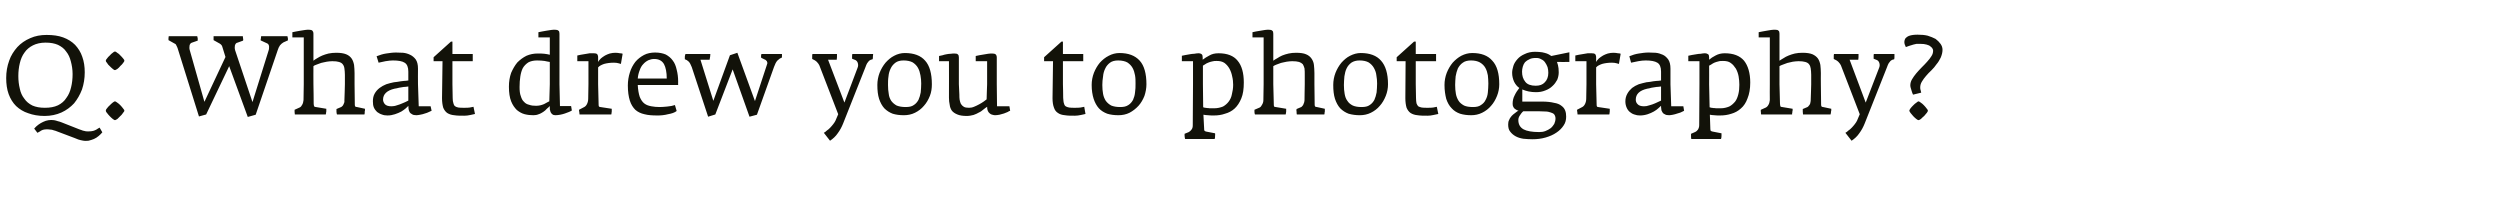 <?xml version="1.0" standalone="no"?>
<!DOCTYPE svg PUBLIC "-//W3C//DTD SVG 1.1//EN" "http://www.w3.org/Graphics/SVG/1.1/DTD/svg11.dtd">
<svg xmlns="http://www.w3.org/2000/svg" version="1.1" width="1009px" height="83.2px" viewBox="0 -8 1009 83.2" style="top:-8px">
  <desc>Q: What drew you to photography?</desc>
  <defs/>
  <g id="Polygon23957">
    <path d="M 34.2 21.2 C 34.2 18.9 33.9 16.8 33.2 14.9 C 32.6 13.1 31.6 11.5 30.3 10.1 C 29 8.8 27.4 7.8 25.5 7.1 C 23.6 6.4 21.4 6.1 18.8 6.1 C 16.4 6.1 14.2 6.5 12.2 7.4 C 10.1 8.3 8.4 9.5 7 11 C 5.6 12.6 4.4 14.4 3.7 16.5 C 2.9 18.7 2.5 21 2.5 23.5 C 2.5 25.9 2.8 28.1 3.5 30 C 4.2 31.9 5.2 33.5 6.5 34.8 C 7.9 36.1 9.5 37.1 11.4 37.7 C 13.3 38.4 15.5 38.8 18 38.8 C 20.5 38.8 22.8 38.3 24.8 37.4 C 26.8 36.5 28.5 35.2 29.9 33.7 C 31.2 32.1 32.3 30.2 33.1 28.1 C 33.8 26 34.2 23.7 34.2 21.2 Z M 41.3 45.4 C 41.3 45.4 40.2 43.5 40.2 43.5 C 39.7 43.8 39.3 44 38.9 44.3 C 38.5 44.5 38.1 44.7 37.7 44.8 C 37.3 44.9 36.8 45 36.4 45 C 35.9 45.1 35.3 45 34.7 45 C 34.3 44.9 33.8 44.8 33.4 44.7 C 33 44.5 32.5 44.4 32 44.2 C 32 44.2 24.9 41.4 24.9 41.4 C 24.4 41.2 23.8 41 23.3 40.9 C 22.8 40.7 22.3 40.6 21.8 40.5 C 20.3 40.3 18.8 40.5 17.4 41.2 C 16.1 41.8 14.8 42.7 13.8 43.9 C 13.8 43.9 15.1 45.6 15.1 45.6 C 15.5 45.4 15.8 45.2 16.2 45 C 16.5 44.7 16.9 44.6 17.3 44.4 C 17.7 44.3 18.2 44.2 18.7 44.2 C 19.2 44.2 19.7 44.2 20.3 44.3 C 20.8 44.3 21.2 44.4 21.7 44.6 C 22.2 44.7 22.7 44.9 23.2 45.1 C 23.2 45.1 30.1 47.7 30.1 47.7 C 30.6 47.9 31.1 48.1 31.6 48.3 C 32.2 48.5 32.7 48.6 33.2 48.7 C 34.1 48.9 34.9 48.9 35.7 48.8 C 36.5 48.6 37.2 48.4 37.9 48.1 C 38.6 47.8 39.2 47.4 39.8 46.9 C 40.4 46.4 40.9 45.9 41.3 45.4 Z M 29.3 21.9 C 29.3 23.8 29.1 25.6 28.7 27.2 C 28.3 28.9 27.7 30.3 26.8 31.5 C 26 32.8 24.8 33.8 23.4 34.5 C 21.9 35.2 20.2 35.5 18.1 35.5 C 16.1 35.5 14.5 35.2 13.1 34.6 C 11.7 33.9 10.6 33 9.8 31.8 C 8.9 30.7 8.3 29.3 8 27.8 C 7.6 26.2 7.4 24.5 7.4 22.7 C 7.4 20.9 7.6 19.1 8 17.5 C 8.4 15.8 9 14.4 9.9 13.2 C 10.7 12 11.9 11 13.3 10.3 C 14.7 9.6 16.4 9.2 18.4 9.2 C 20.4 9.2 22 9.5 23.4 10.1 C 24.8 10.8 25.9 11.6 26.7 12.8 C 27.6 13.9 28.2 15.2 28.6 16.8 C 29 18.3 29.3 20 29.3 21.9 Z M 50.2 16.5 C 50.2 16.3 50.1 16 49.7 15.6 C 49.4 15.2 49 14.8 48.6 14.4 C 48.2 13.9 47.8 13.6 47.3 13.3 C 46.9 12.9 46.6 12.8 46.4 12.8 C 46.2 12.8 45.9 12.9 45.5 13.3 C 45.1 13.6 44.7 13.9 44.3 14.4 C 43.8 14.8 43.5 15.2 43.2 15.6 C 42.8 16 42.7 16.3 42.7 16.5 C 42.7 16.7 42.8 17 43.2 17.4 C 43.5 17.9 43.8 18.3 44.3 18.7 C 44.7 19.1 45.1 19.5 45.5 19.8 C 45.9 20.2 46.2 20.3 46.4 20.3 C 46.6 20.3 46.9 20.1 47.4 19.8 C 47.8 19.5 48.2 19.1 48.6 18.6 C 49.1 18.2 49.4 17.8 49.7 17.4 C 50.1 16.9 50.2 16.7 50.2 16.5 Z M 50.2 36.7 C 50.2 36.5 50.1 36.2 49.7 35.8 C 49.4 35.4 49 34.9 48.6 34.5 C 48.2 34.1 47.8 33.7 47.3 33.4 C 46.9 33.1 46.6 32.9 46.4 32.9 C 46.2 32.9 45.9 33.1 45.5 33.4 C 45.1 33.7 44.7 34.1 44.3 34.5 C 43.8 34.9 43.5 35.3 43.2 35.7 C 42.8 36.1 42.7 36.5 42.7 36.7 C 42.7 36.8 42.8 37.2 43.2 37.6 C 43.5 38 43.8 38.4 44.3 38.9 C 44.7 39.3 45.1 39.7 45.5 40 C 45.9 40.3 46.2 40.5 46.4 40.5 C 46.6 40.5 46.9 40.3 47.4 40 C 47.8 39.6 48.2 39.2 48.6 38.8 C 49.1 38.4 49.4 37.9 49.7 37.5 C 50.1 37.1 50.2 36.8 50.2 36.7 Z M 116.2 8.3 C 116.2 8 116.2 7.7 116.2 7.5 C 116.1 7.2 116.1 6.9 116 6.6 C 116 6.6 105.4 6.6 105.4 6.6 C 105.4 6.8 105.3 7.1 105.3 7.5 C 105.2 7.8 105.2 8.1 105.2 8.3 C 105.2 8.3 107.8 9.5 107.8 9.5 C 108.3 9.7 108.5 10.1 108.6 10.7 C 108.6 11.3 108.6 11.9 108.4 12.4 C 108.4 12.43 101.9 33.2 101.9 33.2 C 101.9 33.2 94.92 12.3 94.9 12.3 C 94.7 11.6 94.7 11 94.8 10.4 C 95 9.7 95.3 9.3 95.9 9.2 C 95.9 9.2 98.1 8.4 98.1 8.4 C 98.2 8.1 98.2 7.8 98.1 7.5 C 98.1 7.2 98 6.9 98 6.6 C 98 6.6 86.2 6.6 86.2 6.6 C 86.2 6.8 86.2 7.1 86.2 7.4 C 86.2 7.7 86.2 8 86.2 8.2 C 86.2 8.2 88.7 9.6 88.7 9.6 C 88.9 9.7 89.1 9.9 89.3 10.1 C 89.5 10.3 89.6 10.5 89.7 10.8 C 89.72 10.82 91 15 91 15 L 82.5 33.1 C 82.5 33.1 76.6 12.34 76.6 12.3 C 76.4 11.7 76.4 11 76.5 10.4 C 76.6 9.8 77 9.3 77.5 9.2 C 77.5 9.2 79.8 8.4 79.8 8.4 C 79.8 8.1 79.8 7.8 79.8 7.5 C 79.7 7.2 79.7 6.9 79.6 6.6 C 79.6 6.6 68.1 6.6 68.1 6.6 C 68.1 6.8 68 7.1 68 7.4 C 68 7.7 68 8 68 8.2 C 68 8.2 70.5 9.6 70.5 9.6 C 70.8 9.7 71.1 10 71.2 10.4 C 71.4 10.8 71.6 11.1 71.7 11.5 C 71.72 11.53 80.3 39 80.3 39 L 83.2 38.2 L 92.5 18.7 L 100 39.2 L 103.2 38.3 C 103.2 38.3 112.08 12.21 112.1 12.2 C 112.3 11.5 112.6 10.9 113 10.3 C 113.4 9.8 113.9 9.4 114.4 9.1 C 114.4 9.1 116.2 8.3 116.2 8.3 Z M 147.3 36.4 C 147.3 36.1 147.3 35.9 147.3 35.9 C 147.3 35.9 144.1 35.2 144.1 35.2 C 143.7 35.2 143.5 35.1 143.4 35 C 143.3 34.9 143.2 34.6 143.2 34.3 C 143.21 34.29 143.1 26 143.1 26 C 143.1 26 143.07 21.52 143.1 21.5 C 143.1 20.3 143 19.2 142.9 18.2 C 142.7 17.2 142.4 16.3 141.9 15.6 C 141.4 14.9 140.7 14.3 139.7 13.9 C 138.7 13.5 137.4 13.3 135.7 13.3 C 134.6 13.3 133.6 13.4 132.6 13.6 C 131.7 13.8 130.9 14.1 130.1 14.4 C 129.3 14.7 128.7 15.1 128 15.5 C 127.4 15.8 126.9 16.2 126.5 16.5 C 126.5 16.5 126.5 5.6 126.5 5.6 C 126.5 5 126.3 4.6 126.1 4.4 C 125.8 4.1 125.3 4 124.7 4 C 124.2 4 123.6 4 123.1 4.1 C 122.5 4.2 121.8 4.3 121.2 4.4 C 120.6 4.5 120 4.6 119.5 4.7 C 118.9 4.8 118.4 4.9 118 5 C 118.03 5.04 118 7.1 118 7.1 L 122.6 7.1 L 122.6 26 C 122.6 26 122.47 32.36 122.5 32.4 C 122.4 33.1 122.3 33.7 122 34.2 C 121.7 34.8 121.4 35.2 120.9 35.4 C 120.9 35.4 118.9 36.3 118.9 36.3 C 118.9 36.6 118.9 36.9 118.9 37.2 C 118.9 37.6 119 37.9 119 38.2 C 119 38.2 131.5 38.2 131.5 38.2 C 131.5 38.1 131.5 37.9 131.6 37.7 C 131.6 37.5 131.6 37.3 131.7 37 C 131.7 36.8 131.7 36.6 131.7 36.4 C 131.7 36.2 131.7 36 131.7 35.9 C 131.7 35.9 127.5 35.2 127.5 35.2 C 127.1 35.2 126.9 35.1 126.8 34.9 C 126.7 34.7 126.6 34.3 126.6 33.8 C 126.64 33.8 126.5 26 126.5 26 C 126.5 26 126.46 18.7 126.5 18.7 C 126.7 18.5 127.1 18.3 127.7 18.1 C 128.3 17.9 128.9 17.7 129.6 17.4 C 130.3 17.2 131.1 17.1 131.9 16.9 C 132.6 16.8 133.4 16.7 134.1 16.7 C 135.3 16.7 136.2 16.8 136.8 17 C 137.5 17.2 138 17.5 138.3 17.9 C 138.7 18.4 138.9 18.9 139 19.6 C 139.1 20.4 139.2 21.2 139.2 22.2 C 139.18 22.24 139.2 26 139.2 26 C 139.2 26 139.04 32.54 139 32.5 C 139 32.7 139 32.9 139 33.2 C 138.9 33.5 138.8 33.8 138.7 34 C 138.6 34.3 138.4 34.5 138.3 34.7 C 138.1 34.9 137.9 35.1 137.7 35.2 C 137.7 35.2 135.8 36 135.8 36 C 135.8 36.3 135.8 36.7 135.8 37.1 C 135.8 37.5 135.9 37.9 136 38.2 C 136 38.2 147.1 38.2 147.1 38.2 C 147.1 38.1 147.1 37.9 147.2 37.7 C 147.2 37.5 147.2 37.3 147.2 37 C 147.3 36.8 147.3 36.6 147.3 36.4 C 147.3 36.4 147.3 36.4 147.3 36.4 Z M 174.2 36.7 C 174.16 36.66 173.8 34.9 173.8 34.9 L 169 34.9 L 168.7 26 C 168.7 26 168.65 19.73 168.7 19.7 C 168.7 18.1 168.4 16.9 167.8 16 C 167.2 15.2 166.4 14.5 165.5 14.1 C 164.7 13.7 163.7 13.4 162.7 13.3 C 161.6 13.3 160.7 13.2 159.8 13.2 C 158.5 13.2 157.2 13.4 155.8 13.6 C 154.5 13.8 153.3 14.2 152 14.7 C 152 14.7 152.8 17.3 152.8 17.3 C 153.6 17.1 154.5 16.9 155.6 16.7 C 156.8 16.5 157.8 16.4 158.6 16.4 C 160.8 16.4 162.4 16.7 163.3 17.3 C 164.3 17.9 164.8 19.1 164.8 20.9 C 164.8 20.9 164.8 24.5 164.8 24.5 C 164.7 24.5 164.4 24.5 163.9 24.6 C 163.4 24.6 162.7 24.7 161.8 24.8 C 160.8 25 159.9 25.1 159 25.2 C 157.9 25.4 156.9 25.7 155.9 26 C 154.9 26.4 154 26.9 153.2 27.5 C 152.3 28.2 151.7 28.9 151.2 29.8 C 150.7 30.7 150.5 31.7 150.5 32.9 C 150.5 33.9 150.6 34.7 150.9 35.4 C 151.2 36.1 151.7 36.7 152.2 37.2 C 152.8 37.6 153.4 38 154.1 38.2 C 154.8 38.5 155.6 38.6 156.4 38.6 C 157.5 38.6 158.5 38.4 159.4 38.1 C 160.4 37.8 161.2 37.4 162 37 C 162.7 36.6 163.3 36.1 163.8 35.7 C 164.3 35.3 164.6 34.9 164.8 34.7 C 164.8 35.1 164.9 35.6 164.9 36 C 165 36.5 165.1 36.9 165.3 37.2 C 165.5 37.6 165.9 37.9 166.3 38.1 C 166.7 38.4 167.3 38.5 168.1 38.5 C 168.5 38.5 169 38.4 169.6 38.3 C 170.3 38.2 170.9 38 171.5 37.8 C 172.1 37.6 172.6 37.5 173.1 37.2 C 173.6 37 174 36.8 174.2 36.7 Z M 164.8 32.6 C 163.9 33.1 163.1 33.4 162.4 33.7 C 161.7 34 161 34.3 160.2 34.5 C 159.4 34.8 158.6 34.9 158 34.9 C 156.7 34.9 155.8 34.6 155.3 34 C 154.9 33.5 154.6 32.9 154.6 32.2 C 154.6 30 156.2 28.5 159.2 27.8 C 159.8 27.7 160.4 27.6 161.1 27.4 C 161.7 27.3 162.3 27.2 162.9 27.1 C 163.4 27.1 164.1 27 164.8 26.9 C 164.8 26.9 164.8 32.6 164.8 32.6 Z M 191.7 38 C 191.7 38 191.1 35.1 191.1 35.1 C 190.7 35.2 190.2 35.3 189.6 35.4 C 189.1 35.5 188.3 35.5 187.3 35.5 C 186.4 35.5 185.6 35.5 185 35.4 C 184.4 35.3 184 35.1 183.7 34.9 C 183.3 34.6 183.1 34.2 183 33.7 C 182.8 33.2 182.7 32.4 182.7 31.5 C 182.72 31.51 182.6 26 182.6 26 L 182.6 16.7 L 190.8 16.7 L 190.8 13.8 L 182.6 13.8 L 182.6 8.8 L 182 8.8 L 175 15.1 L 175 16.7 L 178.6 16.7 C 178.6 16.7 178.42 31.56 178.4 31.6 C 178.4 33.2 178.6 34.5 178.9 35.5 C 179.3 36.4 179.8 37.1 180.5 37.6 C 181.3 38.1 182.2 38.4 183.3 38.5 C 184.5 38.7 185.8 38.7 187.4 38.7 C 188.2 38.7 189 38.6 189.9 38.4 C 190.7 38.2 191.3 38.1 191.7 38 Z M 230.8 36.6 C 230.83 36.57 230.5 34.8 230.5 34.8 L 226 34.8 L 225.8 26 C 225.8 26 225.81 5.62 225.8 5.6 C 225.8 5 225.7 4.6 225.4 4.4 C 225.1 4.1 224.6 4 224 4 C 223.5 4 223 4 222.4 4.1 C 221.8 4.2 221.2 4.3 220.5 4.4 C 219.9 4.5 219.3 4.6 218.8 4.7 C 218.2 4.8 217.7 4.9 217.3 5 C 217.34 5.04 217.3 7.1 217.3 7.1 L 221.9 7.1 C 221.9 7.1 221.91 14.09 221.9 14.1 C 221.2 13.9 220.5 13.8 219.7 13.7 C 219 13.6 218.1 13.6 216.9 13.6 C 215.4 13.6 213.9 13.9 212.5 14.5 C 211.1 15.2 209.9 16.1 208.8 17.2 C 207.8 18.4 207 19.8 206.3 21.4 C 205.7 23.1 205.4 24.9 205.4 27 C 205.4 29.4 205.7 31.4 206.3 32.9 C 206.9 34.4 207.7 35.5 208.6 36.4 C 209.6 37.2 210.6 37.8 211.8 38.1 C 213 38.4 214.1 38.5 215.3 38.5 C 216 38.5 216.7 38.4 217.4 38.1 C 218.1 37.9 218.7 37.5 219.2 37.2 C 219.8 36.8 220.3 36.4 220.7 35.9 C 221.2 35.5 221.5 35.2 221.9 34.8 C 221.9 35.2 221.9 35.6 221.9 36.1 C 222 36.5 222.1 36.9 222.2 37.2 C 222.4 37.6 222.6 37.9 222.9 38.1 C 223.2 38.4 223.7 38.5 224.2 38.5 C 224.8 38.5 225.5 38.4 226.1 38.3 C 226.7 38.2 227.4 38 228 37.8 C 228.6 37.6 229.1 37.4 229.6 37.2 C 230.1 37 230.5 36.8 230.8 36.6 Z M 221.9 26 C 221.9 26 221.73 32.86 221.7 32.9 C 221.4 33 221.1 33.2 220.7 33.4 C 220.4 33.6 220 33.8 219.6 34 C 219.1 34.2 218.6 34.4 218.1 34.5 C 217.6 34.6 217 34.7 216.4 34.7 C 215.3 34.7 214.4 34.6 213.6 34.3 C 212.7 34.1 212 33.7 211.5 33.1 C 210.9 32.6 210.5 31.8 210.2 30.8 C 209.8 29.8 209.7 28.6 209.7 27.1 C 209.7 25.6 209.8 24.2 210 22.9 C 210.2 21.6 210.5 20.5 211 19.5 C 211.5 18.6 212.3 17.8 213.2 17.2 C 214.1 16.7 215.3 16.4 216.8 16.4 C 218 16.4 219 16.5 219.8 16.6 C 220.6 16.8 221.3 16.9 221.9 17 C 221.91 17.04 221.9 26 221.9 26 Z M 251.3 13.7 C 251.1 13.6 250.8 13.5 250.2 13.5 C 249.7 13.4 249.1 13.3 248.4 13.3 C 247.6 13.3 246.9 13.4 246.1 13.6 C 245.4 13.8 244.8 14.1 244.2 14.4 C 243.5 14.8 243 15.2 242.5 15.6 C 242 16.1 241.6 16.6 241.4 17 C 241.4 17 241.4 15.1 241.4 15.1 C 241.4 14.5 241.2 14.1 241 13.8 C 240.7 13.6 240.3 13.5 239.7 13.5 C 239.1 13.5 238.6 13.5 238 13.5 C 237.4 13.6 236.8 13.7 236.2 13.8 C 235.6 13.9 235 14 234.4 14.1 C 233.8 14.2 233.4 14.3 233 14.4 C 232.98 14.4 233 16.7 233 16.7 L 237.5 16.7 L 237.5 26 C 237.5 26 237.41 31.83 237.4 31.8 C 237.4 32.7 237.2 33.4 236.9 34 C 236.6 34.6 236.2 35 235.8 35.2 C 235.8 35.2 233.7 36.3 233.7 36.3 C 233.7 36.6 233.7 36.9 233.8 37.2 C 233.8 37.6 233.9 37.9 233.9 38.2 C 233.9 38.2 246.7 38.2 246.7 38.2 C 246.8 38.1 246.8 37.9 246.8 37.7 C 246.8 37.5 246.9 37.3 246.9 37 C 246.9 36.8 246.9 36.6 246.9 36.4 C 246.9 36.2 246.9 36 246.9 35.9 C 246.9 35.9 242.3 35.2 242.3 35.2 C 242 35.2 241.8 35.1 241.7 34.9 C 241.6 34.7 241.6 34.4 241.6 34.1 C 241.58 34.07 241.4 26 241.4 26 C 241.4 26 241.4 19.24 241.4 19.2 C 241.9 18.6 242.7 18.2 243.8 17.8 C 244.9 17.5 246.2 17.3 247.8 17.3 C 248.5 17.3 249.1 17.4 249.5 17.5 C 250 17.6 250.3 17.7 250.6 17.8 C 250.6 17.8 251.3 13.7 251.3 13.7 Z M 273.7 26.3 C 273.7 26.3 273.65 25.02 273.7 25 C 273.7 23.2 273.5 21.6 273.1 20.1 C 272.8 18.7 272.3 17.4 271.5 16.4 C 270.8 15.4 269.8 14.6 268.7 14 C 267.5 13.5 266.1 13.2 264.4 13.2 C 262.8 13.2 261.2 13.5 259.9 14.2 C 258.6 14.9 257.4 15.8 256.4 17 C 255.5 18.2 254.7 19.6 254.2 21.3 C 253.7 22.9 253.4 24.6 253.4 26.5 C 253.4 29 253.7 31 254.2 32.6 C 254.7 34.2 255.5 35.4 256.4 36.3 C 257.4 37.2 258.7 37.8 260.1 38.1 C 261.6 38.5 263.3 38.6 265.2 38.6 C 265.9 38.6 266.7 38.6 267.4 38.5 C 268.2 38.4 268.9 38.3 269.6 38.1 C 270.3 38 271 37.8 271.6 37.6 C 272.2 37.4 272.7 37.1 273.1 36.8 C 273.1 36.8 272.4 34.4 272.4 34.4 C 271.5 34.7 270.5 34.9 269.3 35 C 268.2 35.1 267.2 35.2 266.3 35.2 C 265.1 35.2 263.9 35.1 262.9 34.9 C 261.8 34.7 260.9 34.4 260.1 33.8 C 259.3 33.2 258.7 32.3 258.2 31.1 C 257.8 29.9 257.5 28.3 257.4 26.3 C 257.39 26.27 273.7 26.3 273.7 26.3 Z M 269.1 23.7 C 269.1 23.7 257.4 23.7 257.4 23.7 C 257.5 22.4 257.8 21.3 258.2 20.3 C 258.5 19.4 259 18.5 259.6 17.9 C 260.2 17.2 260.9 16.7 261.7 16.3 C 262.4 16 263.2 15.8 264 15.8 C 265.9 15.8 267.2 16.5 268 17.9 C 268.7 19.2 269.1 21.2 269.1 23.7 Z M 315.6 14.6 C 315.6 14.4 315.6 14.1 315.6 13.8 C 315.6 13.8 307.3 13.8 307.3 13.8 C 307.2 14.1 307.1 14.6 307.2 15.3 C 307.2 15.3 308.6 16 308.6 16 C 309 16.1 309.2 16.4 309.5 16.7 C 309.7 17.1 309.8 17.5 309.6 17.9 C 309.62 17.9 304.7 32.8 304.7 32.8 L 297.6 13.3 L 294.6 14.3 L 287.9 32.7 L 282.7 16.1 C 282.7 16.1 286.42 16.1 286.4 16.1 C 286.6 15.1 286.7 14.3 286.7 13.8 C 286.7 13.8 276.7 13.8 276.7 13.8 C 276.5 14 276.5 14.4 276.4 14.8 C 276.4 15.3 276.4 15.6 276.4 15.9 C 277 16.1 277.5 16.4 278 16.9 C 278.4 17.3 278.8 18.1 279.2 19.1 C 279.16 19.1 285.8 39.1 285.8 39.1 L 288.7 38.2 L 295.7 20 L 302.5 39.1 L 305.5 38.3 C 305.5 38.3 312.4 18.97 312.4 19 C 312.8 17.9 313.2 17.1 313.7 16.5 C 314.3 16 314.7 15.6 315 15.5 C 315.3 15.4 315.5 15.3 315.5 15.3 C 315.6 15.1 315.6 14.8 315.6 14.6 C 315.6 14.6 315.6 14.6 315.6 14.6 Z M 352.4 13.8 C 352.4 13.8 344 13.8 344 13.8 C 344 14 343.9 14.2 343.9 14.5 C 343.9 14.9 343.9 15.1 343.9 15.4 C 343.9 15.6 343.9 15.7 343.9 15.7 C 343.9 15.7 344.9 16.1 344.9 16.1 C 345.6 16.3 346 16.8 346.2 17.4 C 346.4 18.1 346.4 18.7 346.1 19.4 C 346.13 19.37 340.8 33.4 340.8 33.4 L 334.2 16.1 C 334.2 16.1 337.66 16.1 337.7 16.1 C 337.7 15.8 337.8 15.5 337.8 15.1 C 337.8 14.7 337.8 14.2 337.8 13.8 C 337.8 13.8 327.9 13.8 327.9 13.8 C 327.8 14.1 327.8 14.4 327.8 14.8 C 327.8 15.1 327.8 15.5 327.8 15.8 C 328.5 16.1 329.2 16.5 329.7 17 C 330.2 17.5 330.5 18 330.7 18.4 C 330.68 18.39 338.3 38.1 338.3 38.1 C 338.3 38.1 337.17 40.7 337.2 40.7 C 337 41.1 336.7 41.6 336.3 42.1 C 335.9 42.6 335.5 43.1 335.1 43.5 C 334.6 44 334.2 44.4 333.7 44.7 C 333.3 45.1 332.9 45.4 332.5 45.6 C 332.5 45.6 335 48.8 335 48.8 C 336.2 48 337.3 47 338.1 45.8 C 339 44.6 339.7 43.3 340.3 41.8 C 340.3 41.8 349.3 19.1 349.3 19.1 C 349.5 18.4 349.8 17.9 350 17.5 C 350.3 17.1 350.5 16.8 350.7 16.6 C 351 16.4 351.2 16.2 351.5 16.1 C 351.7 16.1 351.9 16 352.2 15.9 C 352.3 15.6 352.3 15.3 352.3 14.9 C 352.3 14.5 352.4 14.2 352.4 13.8 Z M 376.1 26 C 376.1 21.7 375.2 18.5 373.4 16.5 C 371.6 14.4 368.8 13.4 365.2 13.4 C 363.7 13.4 362.2 13.8 360.9 14.5 C 359.5 15.2 358.4 16.2 357.4 17.3 C 356.4 18.5 355.6 19.9 355 21.4 C 354.4 23 354.1 24.6 354.1 26.3 C 354.1 28.5 354.3 30.3 354.8 31.9 C 355.3 33.4 356 34.7 356.9 35.7 C 357.9 36.7 359 37.4 360.3 37.9 C 361.6 38.3 363.1 38.5 364.8 38.5 C 366.4 38.5 367.9 38.2 369.3 37.5 C 370.7 36.8 371.9 35.9 372.9 34.7 C 373.9 33.6 374.7 32.2 375.3 30.7 C 375.9 29.2 376.1 27.6 376.1 26 Z M 371.8 25.7 C 371.8 27 371.7 28.1 371.6 29.3 C 371.4 30.4 371.1 31.4 370.7 32.3 C 370.2 33.2 369.6 33.9 368.8 34.4 C 368 35 366.9 35.2 365.5 35.2 C 364.1 35.2 362.9 35 361.9 34.6 C 361 34.1 360.3 33.5 359.7 32.7 C 359.2 31.9 358.8 31 358.7 29.9 C 358.5 28.8 358.4 27.6 358.4 26.3 C 358.4 25.2 358.4 24 358.6 22.8 C 358.7 21.6 359 20.6 359.5 19.6 C 359.9 18.7 360.6 17.9 361.4 17.3 C 362.2 16.7 363.3 16.4 364.7 16.4 C 366.2 16.4 367.5 16.7 368.4 17.2 C 369.3 17.8 370 18.5 370.5 19.4 C 371 20.3 371.3 21.3 371.5 22.4 C 371.7 23.5 371.8 24.6 371.8 25.7 Z M 407.7 36.7 C 407.68 36.66 407.4 34.9 407.4 34.9 L 402.4 34.9 L 402.3 26 C 402.3 26 402.26 15.2 402.3 15.2 C 402.3 14.6 402.1 14.2 401.9 14 C 401.6 13.7 401.1 13.6 400.5 13.6 C 400 13.6 399.4 13.6 398.8 13.7 C 398.2 13.8 397.6 13.9 397 14 C 396.4 14.1 395.8 14.2 395.2 14.3 C 394.7 14.4 394.2 14.5 393.8 14.6 C 393.84 14.61 393.8 16.7 393.8 16.7 L 398.4 16.7 L 398.4 26 C 398.4 26 398.18 32.14 398.2 32.1 C 397.9 32.3 397.5 32.6 397 33 C 396.4 33.4 395.8 33.8 395.2 34.1 C 394.5 34.5 393.8 34.8 393.1 35.1 C 392.4 35.4 391.7 35.5 391.1 35.5 C 390.2 35.5 389.5 35.4 389 35.1 C 388.5 34.8 388.1 34.4 387.8 33.9 C 387.6 33.4 387.4 32.9 387.3 32.2 C 387.2 31.6 387.2 30.9 387.2 30.2 C 387.16 30.18 387 26 387 26 C 387 26 387.03 15.2 387 15.2 C 387 14.6 386.9 14.2 386.6 14 C 386.4 13.7 386 13.6 385.3 13.6 C 384.8 13.6 384.3 13.6 383.7 13.7 C 383.1 13.7 382.6 13.8 382 13.9 C 381.5 14 380.9 14.1 380.4 14.3 C 379.9 14.4 379.4 14.5 379 14.6 C 379.01 14.57 379 16.7 379 16.7 L 383 16.7 C 383 16.7 383.04 31.42 383 31.4 C 383 32.5 383.1 33.4 383.3 34.3 C 383.4 35.2 383.7 36 384.2 36.7 C 384.7 37.3 385.4 37.8 386.4 38.2 C 387.3 38.6 388.6 38.8 390.2 38.8 C 391.2 38.8 392.1 38.6 392.9 38.4 C 393.7 38.1 394.5 37.8 395.1 37.4 C 395.8 37.1 396.3 36.7 396.9 36.2 C 397.4 35.8 397.9 35.4 398.4 35.1 C 398.4 35.8 398.5 36.3 398.7 36.8 C 398.9 37.2 399.2 37.6 399.5 37.8 C 399.8 38.1 400.1 38.2 400.5 38.3 C 400.9 38.4 401.2 38.5 401.6 38.5 C 402.2 38.5 402.8 38.4 403.4 38.3 C 404.1 38.1 404.6 38 405.2 37.8 C 405.7 37.6 406.2 37.4 406.7 37.2 C 407.1 36.9 407.4 36.8 407.7 36.7 Z M 438.1 38 C 438.1 38 437.6 35.1 437.6 35.1 C 437.1 35.2 436.6 35.3 436.1 35.4 C 435.5 35.5 434.7 35.5 433.7 35.5 C 432.8 35.5 432.1 35.5 431.5 35.4 C 430.9 35.3 430.4 35.1 430.1 34.9 C 429.7 34.6 429.5 34.2 429.4 33.7 C 429.2 33.2 429.2 32.4 429.1 31.5 C 429.14 31.51 429 26 429 26 L 429 16.7 L 437.2 16.7 L 437.2 13.8 L 429 13.8 L 429 8.8 L 428.4 8.8 L 421.4 15.1 L 421.4 16.7 L 425 16.7 C 425 16.7 424.84 31.56 424.8 31.6 C 424.8 33.2 425 34.5 425.4 35.5 C 425.7 36.4 426.2 37.1 427 37.6 C 427.7 38.1 428.6 38.4 429.8 38.5 C 430.9 38.7 432.2 38.7 433.8 38.7 C 434.6 38.7 435.4 38.6 436.3 38.4 C 437.2 38.2 437.8 38.1 438.1 38 Z M 462.7 26 C 462.7 21.7 461.8 18.5 460 16.5 C 458.1 14.4 455.4 13.4 451.8 13.4 C 450.3 13.4 448.8 13.8 447.5 14.5 C 446.1 15.2 444.9 16.2 443.9 17.3 C 442.9 18.5 442.1 19.9 441.5 21.4 C 440.9 23 440.6 24.6 440.6 26.3 C 440.6 28.5 440.9 30.3 441.4 31.9 C 441.9 33.4 442.6 34.7 443.5 35.7 C 444.4 36.7 445.6 37.4 446.9 37.9 C 448.2 38.3 449.7 38.5 451.4 38.5 C 453 38.5 454.5 38.2 455.9 37.5 C 457.2 36.8 458.4 35.9 459.5 34.7 C 460.5 33.6 461.3 32.2 461.9 30.7 C 462.4 29.2 462.7 27.6 462.7 26 Z M 458.3 25.7 C 458.3 27 458.3 28.1 458.1 29.3 C 458 30.4 457.7 31.4 457.3 32.3 C 456.8 33.2 456.2 33.9 455.4 34.4 C 454.5 35 453.5 35.2 452.1 35.2 C 450.7 35.2 449.5 35 448.5 34.6 C 447.6 34.1 446.9 33.5 446.3 32.7 C 445.8 31.9 445.4 31 445.2 29.9 C 445 28.8 444.9 27.6 444.9 26.3 C 444.9 25.2 445 24 445.2 22.8 C 445.3 21.6 445.6 20.6 446.1 19.6 C 446.5 18.7 447.2 17.9 448 17.3 C 448.8 16.7 449.9 16.4 451.3 16.4 C 452.8 16.4 454.1 16.7 455 17.2 C 455.9 17.8 456.6 18.5 457.1 19.4 C 457.6 20.3 457.9 21.3 458.1 22.4 C 458.3 23.5 458.3 24.6 458.3 25.7 Z M 502 25.3 C 502 21.5 501.2 18.5 499.5 16.5 C 497.9 14.5 495.3 13.5 491.8 13.5 C 490.3 13.5 489.1 13.8 488.1 14.4 C 487.1 14.9 486.2 15.5 485.4 16.1 C 485.4 16.1 485.4 15.2 485.4 15.2 C 485.4 14.6 485.3 14.1 485 13.9 C 484.8 13.7 484.3 13.5 483.7 13.5 C 483.2 13.5 482.6 13.6 482 13.7 C 481.4 13.7 480.8 13.8 480.2 13.9 C 479.6 14 479 14.1 478.5 14.2 C 477.9 14.3 477.4 14.4 477 14.5 C 477.02 14.54 477 16.7 477 16.7 L 481.5 16.7 L 481.5 25.9 C 481.5 25.9 481.41 42.49 481.4 42.5 C 481.4 43.2 481.3 43.8 480.9 44.3 C 480.6 44.7 480.2 45.1 479.8 45.3 C 479.8 45.3 478.1 46 478.1 46 C 478.1 46.2 478.1 46.4 478.1 46.8 C 478.1 47.2 478.2 47.6 478.3 48.1 C 478.3 48.1 490.2 48.1 490.2 48.1 C 490.4 47.8 490.4 47.4 490.4 46.9 C 490.5 46.4 490.4 46 490.4 45.8 C 490.4 45.8 486.8 45.1 486.8 45.1 C 486.4 45 486.2 44.9 486.1 44.7 C 486 44.6 486 44.4 486 44.1 C 486 44.1 485.7 38.3 485.7 38.3 C 486.3 38.4 486.9 38.5 487.5 38.5 C 488.1 38.6 488.9 38.6 490 38.6 C 491.5 38.6 493 38.4 494.4 37.9 C 495.9 37.5 497.2 36.8 498.3 35.8 C 499.4 34.8 500.3 33.4 501 31.7 C 501.7 30 502 27.9 502 25.3 Z M 497.7 26.2 C 497.7 27.6 497.5 28.8 497.2 30 C 497 31.2 496.5 32.2 495.9 33 C 495.3 33.8 494.5 34.5 493.6 35 C 492.6 35.4 491.4 35.7 490.1 35.7 C 489.3 35.7 488.7 35.7 488.2 35.7 C 487.7 35.6 487.4 35.6 487.1 35.6 C 486.8 35.5 486.5 35.5 486.3 35.5 C 486.1 35.4 485.9 35.4 485.6 35.3 C 485.62 35.32 485.5 26 485.5 26 C 485.5 26 485.49 18.52 485.5 18.5 C 485.7 18.4 486 18.2 486.3 18 C 486.7 17.7 487.1 17.5 487.6 17.3 C 488.1 17.1 488.6 16.9 489.2 16.8 C 489.8 16.6 490.4 16.6 491 16.6 C 492.3 16.6 493.3 16.8 494.2 17.4 C 495 18 495.7 18.8 496.2 19.7 C 496.7 20.6 497.1 21.7 497.3 22.8 C 497.6 24 497.7 25.1 497.7 26.2 Z M 534.7 36.4 C 534.7 36.1 534.7 35.9 534.7 35.9 C 534.7 35.9 531.5 35.2 531.5 35.2 C 531.2 35.2 530.9 35.1 530.8 35 C 530.7 34.9 530.6 34.6 530.6 34.3 C 530.64 34.29 530.5 26 530.5 26 C 530.5 26 530.51 21.52 530.5 21.5 C 530.5 20.3 530.4 19.2 530.3 18.2 C 530.2 17.2 529.8 16.3 529.3 15.6 C 528.8 14.9 528.1 14.3 527.1 13.9 C 526.2 13.5 524.8 13.3 523.1 13.3 C 522 13.3 521 13.4 520.1 13.6 C 519.1 13.8 518.3 14.1 517.5 14.4 C 516.8 14.7 516.1 15.1 515.5 15.5 C 514.9 15.8 514.3 16.2 513.9 16.5 C 513.9 16.5 513.9 5.6 513.9 5.6 C 513.9 5 513.8 4.6 513.5 4.4 C 513.2 4.1 512.8 4 512.1 4 C 511.6 4 511.1 4 510.5 4.1 C 509.9 4.2 509.3 4.3 508.7 4.4 C 508.1 4.5 507.5 4.6 506.9 4.7 C 506.3 4.8 505.9 4.9 505.5 5 C 505.47 5.04 505.5 7.1 505.5 7.1 L 510 7.1 L 510 26 C 510 26 509.9 32.36 509.9 32.4 C 509.9 33.1 509.7 33.7 509.4 34.2 C 509.1 34.8 508.8 35.2 508.4 35.4 C 508.4 35.4 506.3 36.3 506.3 36.3 C 506.3 36.6 506.3 36.9 506.3 37.2 C 506.3 37.6 506.4 37.9 506.5 38.2 C 506.5 38.2 518.9 38.2 518.9 38.2 C 518.9 38.1 519 37.9 519 37.7 C 519 37.5 519.1 37.3 519.1 37 C 519.1 36.8 519.1 36.6 519.1 36.4 C 519.1 36.2 519.1 36 519.1 35.9 C 519.1 35.9 514.9 35.2 514.9 35.2 C 514.5 35.2 514.3 35.1 514.2 34.9 C 514.1 34.7 514.1 34.3 514.1 33.8 C 514.07 33.8 513.9 26 513.9 26 C 513.9 26 513.89 18.7 513.9 18.7 C 514.2 18.5 514.6 18.3 515.1 18.1 C 515.7 17.9 516.3 17.7 517 17.4 C 517.7 17.2 518.5 17.1 519.3 16.9 C 520.1 16.8 520.8 16.7 521.5 16.7 C 522.7 16.7 523.6 16.8 524.3 17 C 524.9 17.2 525.4 17.5 525.8 17.9 C 526.1 18.4 526.3 18.9 526.5 19.6 C 526.6 20.4 526.6 21.2 526.6 22.2 C 526.61 22.24 526.6 26 526.6 26 C 526.6 26 526.48 32.54 526.5 32.5 C 526.5 32.7 526.4 32.9 526.4 33.2 C 526.3 33.5 526.2 33.8 526.1 34 C 526 34.3 525.9 34.5 525.7 34.7 C 525.5 34.9 525.4 35.1 525.2 35.2 C 525.2 35.2 523.3 36 523.3 36 C 523.2 36.3 523.2 36.7 523.3 37.1 C 523.3 37.5 523.3 37.9 523.4 38.2 C 523.4 38.2 534.5 38.2 534.5 38.2 C 534.5 38.1 534.6 37.9 534.6 37.7 C 534.6 37.5 534.6 37.3 534.7 37 C 534.7 36.8 534.7 36.6 534.7 36.4 C 534.7 36.4 534.7 36.4 534.7 36.4 Z M 560.2 26 C 560.2 21.7 559.2 18.5 557.4 16.5 C 555.6 14.4 552.8 13.4 549.2 13.4 C 547.7 13.4 546.3 13.8 544.9 14.5 C 543.5 15.2 542.4 16.2 541.4 17.3 C 540.4 18.5 539.6 19.9 539 21.4 C 538.4 23 538.1 24.6 538.1 26.3 C 538.1 28.5 538.3 30.3 538.8 31.9 C 539.3 33.4 540 34.7 540.9 35.7 C 541.9 36.7 543 37.4 544.3 37.9 C 545.7 38.3 547.2 38.5 548.8 38.5 C 550.4 38.5 551.9 38.2 553.3 37.5 C 554.7 36.8 555.9 35.9 556.9 34.7 C 557.9 33.6 558.7 32.2 559.3 30.7 C 559.9 29.2 560.2 27.6 560.2 26 Z M 555.8 25.7 C 555.8 27 555.7 28.1 555.6 29.3 C 555.4 30.4 555.1 31.4 554.7 32.3 C 554.2 33.2 553.6 33.9 552.8 34.4 C 552 35 550.9 35.2 549.5 35.2 C 548.1 35.2 546.9 35 546 34.6 C 545 34.1 544.3 33.5 543.8 32.7 C 543.2 31.9 542.9 31 542.7 29.9 C 542.5 28.8 542.4 27.6 542.4 26.3 C 542.4 25.2 542.5 24 542.6 22.8 C 542.8 21.6 543 20.6 543.5 19.6 C 543.9 18.7 544.6 17.9 545.4 17.3 C 546.3 16.7 547.4 16.4 548.7 16.4 C 550.3 16.4 551.5 16.7 552.4 17.2 C 553.3 17.8 554 18.5 554.5 19.4 C 555 20.3 555.4 21.3 555.5 22.4 C 555.7 23.5 555.8 24.6 555.8 25.7 Z M 580.5 38 C 580.5 38 579.9 35.1 579.9 35.1 C 579.5 35.2 579 35.3 578.4 35.4 C 577.8 35.5 577.1 35.5 576.1 35.5 C 575.2 35.5 574.4 35.5 573.8 35.4 C 573.2 35.3 572.8 35.1 572.4 34.9 C 572.1 34.6 571.9 34.2 571.7 33.7 C 571.6 33.2 571.5 32.4 571.5 31.5 C 571.49 31.51 571.4 26 571.4 26 L 571.4 16.7 L 579.6 16.7 L 579.6 13.8 L 571.4 13.8 L 571.4 8.8 L 570.7 8.8 L 563.7 15.1 L 563.7 16.7 L 567.3 16.7 C 567.3 16.7 567.19 31.56 567.2 31.6 C 567.2 33.2 567.4 34.5 567.7 35.5 C 568.1 36.4 568.6 37.1 569.3 37.6 C 570.1 38.1 571 38.4 572.1 38.5 C 573.3 38.7 574.6 38.7 576.2 38.7 C 576.9 38.7 577.8 38.6 578.6 38.4 C 579.5 38.2 580.1 38.1 580.5 38 Z M 605.1 26 C 605.1 21.7 604.2 18.5 602.3 16.5 C 600.5 14.4 597.8 13.4 594.2 13.4 C 592.6 13.4 591.2 13.8 589.8 14.5 C 588.5 15.2 587.3 16.2 586.3 17.3 C 585.3 18.5 584.5 19.9 583.9 21.4 C 583.3 23 583 24.6 583 26.3 C 583 28.5 583.3 30.3 583.7 31.9 C 584.2 33.4 584.9 34.7 585.9 35.7 C 586.8 36.7 587.9 37.4 589.3 37.9 C 590.6 38.3 592.1 38.5 593.8 38.5 C 595.3 38.5 596.8 38.2 598.2 37.5 C 599.6 36.8 600.8 35.9 601.8 34.7 C 602.8 33.6 603.6 32.2 604.2 30.7 C 604.8 29.2 605.1 27.6 605.1 26 Z M 600.7 25.7 C 600.7 27 600.6 28.1 600.5 29.3 C 600.4 30.4 600.1 31.4 599.6 32.3 C 599.2 33.2 598.5 33.9 597.7 34.4 C 596.9 35 595.8 35.2 594.5 35.2 C 593 35.2 591.8 35 590.9 34.6 C 590 34.1 589.2 33.5 588.7 32.7 C 588.2 31.9 587.8 31 587.6 29.9 C 587.4 28.8 587.3 27.6 587.3 26.3 C 587.3 25.2 587.4 24 587.5 22.8 C 587.7 21.6 588 20.6 588.4 19.6 C 588.9 18.7 589.5 17.9 590.4 17.3 C 591.2 16.7 592.3 16.4 593.7 16.4 C 595.2 16.4 596.4 16.7 597.3 17.2 C 598.3 17.8 599 18.5 599.5 19.4 C 600 20.3 600.3 21.3 600.5 22.4 C 600.6 23.5 600.7 24.6 600.7 25.7 Z M 633.4 17 L 633.4 13.1 C 633.4 13.1 626.1 14.58 626.1 14.6 C 626 14.5 625.8 14.4 625.5 14.2 C 625.2 14 624.8 13.8 624.3 13.6 C 623.8 13.4 623.2 13.3 622.4 13.1 C 621.6 13 620.7 12.9 619.6 12.9 C 618 12.9 616.6 13.2 615.4 13.8 C 614.2 14.3 613.2 15 612.5 15.8 C 611.7 16.7 611.1 17.6 610.8 18.6 C 610.5 19.6 610.3 20.5 610.3 21.4 C 610.3 22.7 610.6 23.9 611.1 25 C 611.6 26 612.3 26.9 613.2 27.5 C 612.5 28.4 611.8 29.4 611.3 30.5 C 610.7 31.6 610.5 32.8 610.5 33.9 C 610.5 34.4 610.6 34.9 610.8 35.2 C 611 35.6 611.2 35.8 611.5 36 C 611.8 36.2 612.1 36.4 612.3 36.5 C 612.6 36.6 612.8 36.6 612.9 36.6 C 612.4 36.9 612 37.2 611.5 37.6 C 610.9 38 610.5 38.4 610.1 38.8 C 609.7 39.3 609.3 39.8 609.1 40.4 C 608.8 40.9 608.7 41.5 608.7 42.2 C 608.7 43.4 608.9 44.4 609.5 45.1 C 610.1 45.9 610.8 46.5 611.7 47 C 612.6 47.5 613.6 47.8 614.8 48 C 616 48.1 617.2 48.2 618.4 48.2 C 620.3 48.2 622.1 48 623.8 47.5 C 625.5 47 626.9 46.4 628.2 45.5 C 629.4 44.7 630.4 43.7 631.1 42.6 C 631.8 41.6 632.1 40.4 632.1 39.1 C 632.1 38.2 632 37.3 631.7 36.6 C 631.4 35.8 630.9 35.2 630.2 34.7 C 629.5 34.1 628.5 33.7 627.2 33.5 C 626 33.2 624.4 33 622.4 33 C 622.43 33.04 614.4 33 614.4 33 C 614.4 33 614.41 28.06 614.4 28.1 C 616 28.8 617.8 29.2 619.9 29.2 C 621.3 29.2 622.5 29 623.7 28.5 C 624.8 28.1 625.8 27.5 626.6 26.7 C 627.4 26 628 25.1 628.5 24.2 C 628.9 23.2 629.1 22.2 629.1 21.2 C 629.1 20 629 19.1 628.8 18.3 C 628.6 17.6 628.5 17.2 628.4 17 C 628.38 17.04 633.4 17 633.4 17 Z M 624.9 21.4 C 624.9 23 624.4 24.3 623.5 25.2 C 622.6 26.2 621.4 26.6 619.8 26.6 C 617.9 26.6 616.4 26.1 615.6 25 C 614.7 23.9 614.3 22.6 614.3 20.9 C 614.3 20.3 614.4 19.6 614.6 18.9 C 614.8 18.2 615.1 17.6 615.5 17.1 C 616 16.6 616.6 16.2 617.3 15.9 C 618 15.5 618.9 15.4 620 15.4 C 620.7 15.4 621.4 15.5 622 15.9 C 622.7 16.2 623.2 16.6 623.6 17.2 C 624 17.7 624.3 18.4 624.6 19.1 C 624.8 19.8 624.9 20.6 624.9 21.4 Z M 627.8 39.8 C 627.8 40.6 627.6 41.3 627.3 42 C 626.9 42.6 626.5 43.2 625.9 43.7 C 625.2 44.2 624.5 44.6 623.7 44.9 C 622.9 45.2 622.1 45.3 621.2 45.3 C 618.3 45.3 616.2 44.9 614.9 44.2 C 613.5 43.4 612.8 42.2 612.8 40.4 C 612.8 39.8 613 39.2 613.4 38.6 C 613.8 38 614.2 37.4 614.8 36.9 C 614.8 36.9 620.9 36.9 620.9 36.9 C 621.9 36.9 622.9 37 623.7 37 C 624.6 37 625.3 37.2 625.9 37.4 C 626.5 37.6 627 37.8 627.3 38.2 C 627.6 38.6 627.8 39.2 627.8 39.8 Z M 654.1 13.7 C 653.9 13.6 653.6 13.5 653 13.5 C 652.5 13.4 651.9 13.3 651.2 13.3 C 650.4 13.3 649.7 13.4 648.9 13.6 C 648.2 13.8 647.6 14.1 647 14.4 C 646.3 14.8 645.8 15.2 645.3 15.6 C 644.8 16.1 644.4 16.6 644.2 17 C 644.2 17 644.2 15.1 644.2 15.1 C 644.2 14.5 644 14.1 643.8 13.8 C 643.5 13.6 643.1 13.5 642.4 13.5 C 641.9 13.5 641.4 13.5 640.8 13.5 C 640.2 13.6 639.6 13.7 639 13.8 C 638.4 13.9 637.8 14 637.2 14.1 C 636.6 14.2 636.2 14.3 635.8 14.4 C 635.77 14.4 635.8 16.7 635.8 16.7 L 640.3 16.7 L 640.3 26 C 640.3 26 640.21 31.83 640.2 31.8 C 640.2 32.7 640 33.4 639.7 34 C 639.4 34.6 639 35 638.6 35.2 C 638.6 35.2 636.5 36.3 636.5 36.3 C 636.5 36.6 636.5 36.9 636.6 37.2 C 636.6 37.6 636.7 37.9 636.7 38.2 C 636.7 38.2 649.5 38.2 649.5 38.2 C 649.6 38.1 649.6 37.9 649.6 37.7 C 649.6 37.5 649.7 37.3 649.7 37 C 649.7 36.8 649.7 36.6 649.7 36.4 C 649.7 36.2 649.7 36 649.7 35.9 C 649.7 35.9 645 35.2 645 35.2 C 644.7 35.2 644.6 35.1 644.5 34.9 C 644.4 34.7 644.4 34.4 644.4 34.1 C 644.38 34.07 644.2 26 644.2 26 C 644.2 26 644.2 19.24 644.2 19.2 C 644.7 18.6 645.5 18.2 646.6 17.8 C 647.7 17.5 649 17.3 650.6 17.3 C 651.3 17.3 651.9 17.4 652.3 17.5 C 652.8 17.6 653.1 17.7 653.4 17.8 C 653.4 17.8 654.1 13.7 654.1 13.7 Z M 679.7 36.7 C 679.72 36.66 679.4 34.9 679.4 34.9 L 674.5 34.9 L 674.2 26 C 674.2 26 674.21 19.73 674.2 19.7 C 674.2 18.1 673.9 16.9 673.3 16 C 672.7 15.2 672 14.5 671.1 14.1 C 670.2 13.7 669.3 13.4 668.2 13.3 C 667.2 13.3 666.2 13.2 665.4 13.2 C 664 13.2 662.7 13.4 661.4 13.6 C 660.1 13.8 658.8 14.2 657.6 14.7 C 657.6 14.7 658.3 17.3 658.3 17.3 C 659.1 17.1 660.1 16.9 661.2 16.7 C 662.3 16.5 663.3 16.4 664.2 16.4 C 666.4 16.4 667.9 16.7 668.9 17.3 C 669.9 17.9 670.4 19.1 670.4 20.9 C 670.4 20.9 670.4 24.5 670.4 24.5 C 670.3 24.5 670 24.5 669.5 24.6 C 669 24.6 668.2 24.7 667.3 24.8 C 666.4 25 665.5 25.1 664.5 25.2 C 663.5 25.4 662.5 25.7 661.4 26 C 660.4 26.4 659.5 26.9 658.7 27.5 C 657.9 28.2 657.3 28.9 656.8 29.8 C 656.3 30.7 656 31.7 656 32.9 C 656 33.9 656.2 34.7 656.5 35.4 C 656.8 36.1 657.2 36.7 657.8 37.2 C 658.3 37.6 658.9 38 659.6 38.2 C 660.4 38.5 661.1 38.6 661.9 38.6 C 663 38.6 664.1 38.4 665 38.1 C 665.9 37.8 666.8 37.4 667.5 37 C 668.2 36.6 668.9 36.1 669.3 35.7 C 669.8 35.3 670.2 34.9 670.4 34.7 C 670.4 35.1 670.4 35.6 670.5 36 C 670.5 36.5 670.7 36.9 670.9 37.2 C 671.1 37.6 671.4 37.9 671.9 38.1 C 672.3 38.4 672.9 38.5 673.7 38.5 C 674.1 38.5 674.6 38.4 675.2 38.3 C 675.8 38.2 676.4 38 677 37.8 C 677.6 37.6 678.2 37.5 678.7 37.2 C 679.2 37 679.5 36.8 679.7 36.7 Z M 670.4 32.6 C 669.4 33.1 668.6 33.4 668 33.7 C 667.3 34 666.5 34.3 665.7 34.5 C 664.9 34.8 664.2 34.9 663.5 34.9 C 662.3 34.9 661.4 34.6 660.9 34 C 660.4 33.5 660.2 32.9 660.2 32.2 C 660.2 30 661.7 28.5 664.8 27.8 C 665.4 27.7 666 27.6 666.6 27.4 C 667.3 27.3 667.9 27.2 668.5 27.1 C 669 27.1 669.6 27 670.4 26.9 C 670.4 26.9 670.4 32.6 670.4 32.6 Z M 706.4 25.3 C 706.4 21.5 705.5 18.5 703.9 16.5 C 702.2 14.5 699.6 13.5 696.1 13.5 C 694.7 13.5 693.5 13.8 692.4 14.4 C 691.4 14.9 690.5 15.5 689.8 16.1 C 689.8 16.1 689.8 15.2 689.8 15.2 C 689.8 14.6 689.7 14.1 689.4 13.9 C 689.1 13.7 688.7 13.5 688 13.5 C 687.5 13.5 687 13.6 686.4 13.7 C 685.8 13.7 685.2 13.8 684.6 13.9 C 684 14 683.4 14.1 682.8 14.2 C 682.2 14.3 681.8 14.4 681.4 14.5 C 681.38 14.54 681.4 16.7 681.4 16.7 L 685.9 16.7 L 685.9 25.9 C 685.9 25.9 685.77 42.49 685.8 42.5 C 685.8 43.2 685.6 43.8 685.3 44.3 C 685 44.7 684.6 45.1 684.1 45.3 C 684.1 45.3 682.5 46 682.5 46 C 682.5 46.2 682.5 46.4 682.5 46.8 C 682.5 47.2 682.5 47.6 682.6 48.1 C 682.6 48.1 694.6 48.1 694.6 48.1 C 694.7 47.8 694.8 47.4 694.8 46.9 C 694.8 46.4 694.8 46 694.8 45.8 C 694.8 45.8 691.2 45.1 691.2 45.1 C 690.8 45 690.5 44.9 690.4 44.7 C 690.4 44.6 690.3 44.4 690.3 44.1 C 690.3 44.1 690.1 38.3 690.1 38.3 C 690.7 38.4 691.3 38.5 691.8 38.5 C 692.4 38.6 693.2 38.6 694.3 38.6 C 695.8 38.6 697.3 38.4 698.8 37.9 C 700.2 37.5 701.5 36.8 702.6 35.8 C 703.8 34.8 704.7 33.4 705.3 31.7 C 706 30 706.4 27.9 706.4 25.3 Z M 702 26.2 C 702 27.6 701.9 28.8 701.6 30 C 701.3 31.2 700.9 32.2 700.3 33 C 699.6 33.8 698.9 34.5 697.9 35 C 696.9 35.4 695.8 35.7 694.5 35.7 C 693.6 35.7 693 35.7 692.6 35.7 C 692.1 35.6 691.7 35.6 691.4 35.6 C 691.1 35.5 690.9 35.5 690.7 35.5 C 690.5 35.4 690.2 35.4 690 35.3 C 689.98 35.32 689.8 26 689.8 26 C 689.8 26 689.84 18.52 689.8 18.5 C 690.1 18.4 690.3 18.2 690.7 18 C 691.1 17.7 691.5 17.5 691.9 17.3 C 692.4 17.1 693 16.9 693.5 16.8 C 694.1 16.6 694.7 16.6 695.4 16.6 C 696.7 16.6 697.7 16.8 698.5 17.4 C 699.4 18 700 18.8 700.6 19.7 C 701.1 20.6 701.5 21.7 701.7 22.8 C 701.9 24 702 25.1 702 26.2 Z M 739.1 36.4 C 739.1 36.1 739.1 35.9 739.1 35.9 C 739.1 35.9 735.8 35.2 735.8 35.2 C 735.5 35.2 735.3 35.1 735.2 35 C 735.1 34.9 735 34.6 735 34.3 C 735 34.29 734.9 26 734.9 26 C 734.9 26 734.86 21.52 734.9 21.5 C 734.9 20.3 734.8 19.2 734.7 18.2 C 734.5 17.2 734.2 16.3 733.7 15.6 C 733.2 14.9 732.4 14.3 731.5 13.9 C 730.5 13.5 729.2 13.3 727.5 13.3 C 726.4 13.3 725.3 13.4 724.4 13.6 C 723.5 13.8 722.7 14.1 721.9 14.4 C 721.1 14.7 720.4 15.1 719.8 15.5 C 719.2 15.8 718.7 16.2 718.2 16.5 C 718.2 16.5 718.2 5.6 718.2 5.6 C 718.2 5 718.1 4.6 717.8 4.4 C 717.6 4.1 717.1 4 716.5 4 C 716 4 715.4 4 714.8 4.1 C 714.2 4.2 713.6 4.3 713 4.4 C 712.4 4.5 711.8 4.6 711.3 4.7 C 710.7 4.8 710.2 4.9 709.8 5 C 709.82 5.04 709.8 7.1 709.8 7.1 L 714.3 7.1 L 714.3 26 C 714.3 26 714.25 32.36 714.3 32.4 C 714.2 33.1 714.1 33.7 713.8 34.2 C 713.5 34.8 713.1 35.2 712.7 35.4 C 712.7 35.4 710.7 36.3 710.7 36.3 C 710.6 36.6 710.6 36.9 710.7 37.2 C 710.7 37.6 710.7 37.9 710.8 38.2 C 710.8 38.2 723.3 38.2 723.3 38.2 C 723.3 38.1 723.3 37.9 723.3 37.7 C 723.4 37.5 723.4 37.3 723.4 37 C 723.5 36.8 723.5 36.6 723.5 36.4 C 723.5 36.2 723.5 36 723.5 35.9 C 723.5 35.9 719.3 35.2 719.3 35.2 C 718.9 35.2 718.6 35.1 718.6 34.9 C 718.5 34.7 718.4 34.3 718.4 33.8 C 718.42 33.8 718.2 26 718.2 26 C 718.2 26 718.24 18.7 718.2 18.7 C 718.5 18.5 718.9 18.3 719.5 18.1 C 720.1 17.9 720.7 17.7 721.4 17.4 C 722.1 17.2 722.8 17.1 723.6 16.9 C 724.4 16.8 725.2 16.7 725.9 16.7 C 727 16.7 727.9 16.8 728.6 17 C 729.3 17.2 729.8 17.5 730.1 17.9 C 730.5 18.4 730.7 18.9 730.8 19.6 C 730.9 20.4 731 21.2 731 22.2 C 730.96 22.24 731 26 731 26 C 731 26 730.83 32.54 730.8 32.5 C 730.8 32.7 730.8 32.9 730.7 33.2 C 730.7 33.5 730.6 33.8 730.5 34 C 730.4 34.3 730.2 34.5 730 34.7 C 729.9 34.9 729.7 35.1 729.5 35.2 C 729.5 35.2 727.6 36 727.6 36 C 727.6 36.3 727.6 36.7 727.6 37.1 C 727.6 37.5 727.7 37.9 727.7 38.2 C 727.7 38.2 738.8 38.2 738.8 38.2 C 738.9 38.1 738.9 37.9 738.9 37.7 C 739 37.5 739 37.3 739 37 C 739.1 36.8 739.1 36.6 739.1 36.4 C 739.1 36.4 739.1 36.4 739.1 36.4 Z M 764.6 13.8 C 764.6 13.8 756.3 13.8 756.3 13.8 C 756.2 14 756.2 14.2 756.2 14.5 C 756.2 14.9 756.2 15.1 756.2 15.4 C 756.2 15.6 756.2 15.7 756.2 15.7 C 756.2 15.7 757.2 16.1 757.2 16.1 C 757.9 16.3 758.3 16.8 758.5 17.4 C 758.7 18.1 758.7 18.7 758.4 19.4 C 758.42 19.37 753 33.4 753 33.4 L 746.5 16.1 C 746.5 16.1 749.96 16.1 750 16.1 C 750 15.8 750.1 15.5 750.1 15.1 C 750.1 14.7 750.1 14.2 750.1 13.8 C 750.1 13.8 740.2 13.8 740.2 13.8 C 740.1 14.1 740.1 14.4 740.1 14.8 C 740.1 15.1 740.1 15.5 740.1 15.8 C 740.8 16.1 741.5 16.5 742 17 C 742.5 17.5 742.8 18 743 18.4 C 742.97 18.39 750.6 38.1 750.6 38.1 C 750.6 38.1 749.46 40.7 749.5 40.7 C 749.3 41.1 749 41.6 748.6 42.1 C 748.2 42.6 747.8 43.1 747.4 43.5 C 746.9 44 746.5 44.4 746 44.7 C 745.6 45.1 745.2 45.4 744.8 45.6 C 744.8 45.6 747.3 48.8 747.3 48.8 C 748.5 48 749.6 47 750.4 45.8 C 751.3 44.6 752 43.3 752.6 41.8 C 752.6 41.8 761.6 19.1 761.6 19.1 C 761.8 18.4 762.1 17.9 762.3 17.5 C 762.6 17.1 762.8 16.8 763 16.6 C 763.3 16.4 763.5 16.2 763.8 16.1 C 764 16.1 764.2 16 764.5 15.9 C 764.6 15.6 764.6 15.3 764.6 14.9 C 764.6 14.5 764.6 14.2 764.6 13.8 Z M 784 12.1 C 784 11.2 783.7 10.4 783.2 9.7 C 782.7 9 782 8.3 781.2 7.7 C 780.3 7.2 779.2 6.8 778 6.4 C 776.8 6.1 775.4 6 774 6 C 773.4 6 772.8 6 772.1 6.1 C 771.5 6.2 770.9 6.3 770.4 6.5 C 769.9 6.7 769.5 7 769.1 7.4 C 768.8 7.8 768.6 8.4 768.6 9 C 768.6 9.6 768.8 10.2 769.2 11 C 769.9 10.7 770.4 10.6 770.9 10.4 C 771.4 10.3 771.8 10.1 772.2 10 C 772.6 9.9 773.1 9.8 773.5 9.7 C 774 9.7 774.5 9.7 775.1 9.7 C 776.1 9.7 776.9 9.8 777.6 10 C 778.3 10.2 778.8 10.4 779.2 10.8 C 779.6 11.1 779.9 11.4 780 11.7 C 780.2 12 780.2 12.3 780.2 12.5 C 780.2 13.2 780 14 779.5 14.7 C 779.1 15.4 778.5 16.1 777.8 16.9 C 777.2 17.6 776.4 18.4 775.6 19.2 C 774.8 20 774.1 20.8 773.4 21.6 C 772.7 22.4 772.2 23.2 771.7 24 C 771.2 24.8 771 25.7 771 26.5 C 771 26.9 771.1 27.3 771.3 27.9 C 771.5 28.5 771.6 29 771.8 29.5 C 772 29.9 772.1 30.1 772.1 30.2 C 772.1 30.2 775.4 29.4 775.4 29.4 C 775.4 29.4 775.4 29.3 775.3 29 C 775.3 28.8 775.2 28.5 775.1 28.2 C 775 27.8 775 27.5 775 27.3 C 775 26.5 775.2 25.7 775.7 24.9 C 776.1 24.2 776.7 23.4 777.3 22.7 C 778 21.9 778.7 21.1 779.5 20.4 C 780.3 19.6 781 18.8 781.6 17.9 C 782.3 17.1 782.8 16.2 783.3 15.2 C 783.7 14.2 784 13.2 784 12.1 Z M 778.1 36.7 C 778.1 36.5 778 36.2 777.6 35.8 C 777.3 35.4 776.9 34.9 776.5 34.5 C 776.1 34.1 775.7 33.7 775.2 33.4 C 774.8 33.1 774.5 32.9 774.3 32.9 C 774.1 32.9 773.9 33.1 773.5 33.4 C 773 33.7 772.6 34.1 772.2 34.5 C 771.8 34.9 771.4 35.3 771.1 35.7 C 770.8 36.1 770.6 36.5 770.6 36.7 C 770.6 36.8 770.8 37.2 771.1 37.6 C 771.4 38 771.8 38.4 772.2 38.9 C 772.6 39.3 773 39.7 773.4 40 C 773.8 40.3 774.1 40.5 774.3 40.5 C 774.5 40.5 774.9 40.3 775.3 40 C 775.7 39.6 776.1 39.2 776.6 38.8 C 777 38.4 777.3 37.9 777.7 37.5 C 778 37.1 778.1 36.8 778.1 36.7 Z " stroke="none" fill="#121209"/>
  </g>
</svg>